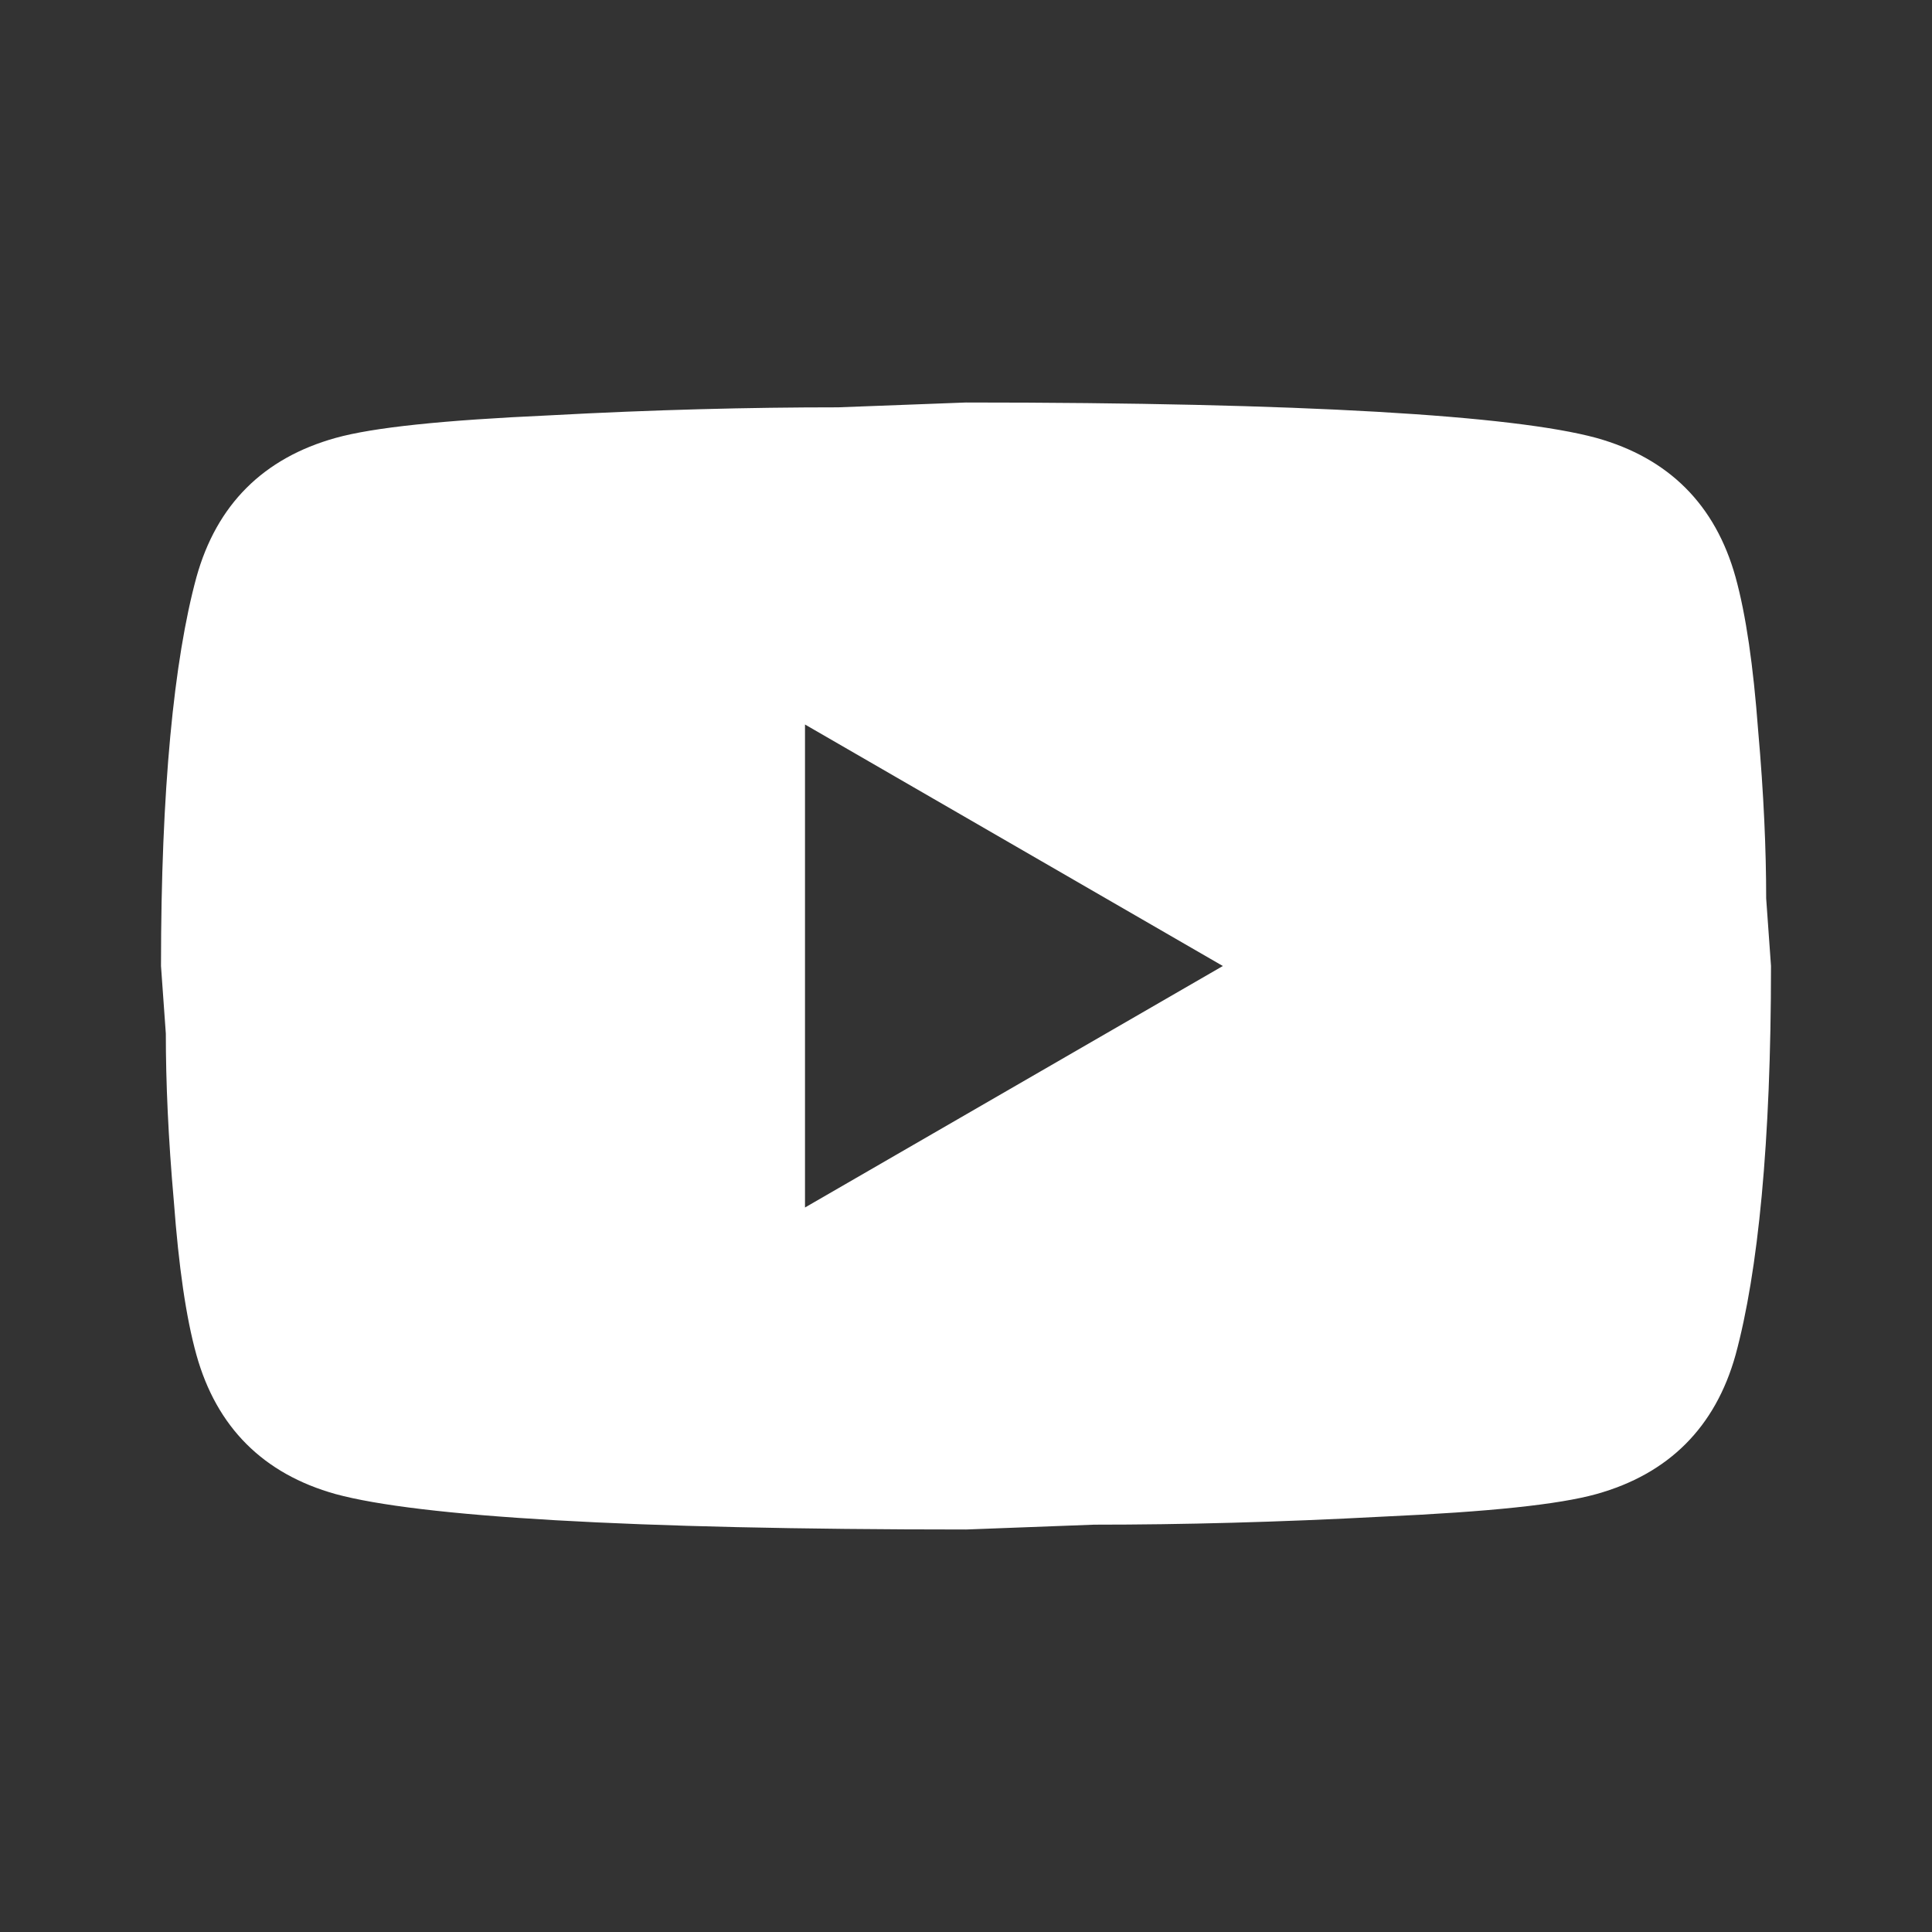 <svg width="18" height="18" viewBox="0 0 18 18" fill="none" xmlns="http://www.w3.org/2000/svg">
<rect x="0" y="0" width="18" height="18" fill="#333333" stroke="none"/>
<path d="M7.5 11.25L11.393 9L7.5 6.75V11.25ZM16.17 5.378C16.267 5.73 16.335 6.202 16.38 6.803C16.433 7.402 16.455 7.92 16.455 8.37L16.5 9C16.5 10.643 16.38 11.85 16.17 12.623C15.982 13.297 15.547 13.732 14.873 13.92C14.52 14.018 13.875 14.085 12.885 14.13C11.91 14.182 11.018 14.205 10.193 14.205L9 14.25C5.857 14.25 3.9 14.13 3.127 13.92C2.453 13.732 2.018 13.297 1.83 12.623C1.732 12.27 1.665 11.797 1.62 11.197C1.567 10.598 1.545 10.08 1.545 9.63L1.5 9C1.5 7.357 1.62 6.15 1.83 5.378C2.018 4.702 2.453 4.268 3.127 4.08C3.48 3.982 4.125 3.915 5.115 3.87C6.09 3.817 6.982 3.795 7.808 3.795L9 3.75C12.143 3.75 14.1 3.87 14.873 4.08C15.547 4.268 15.982 4.702 16.17 5.378Z" fill="white"/>
</svg>
